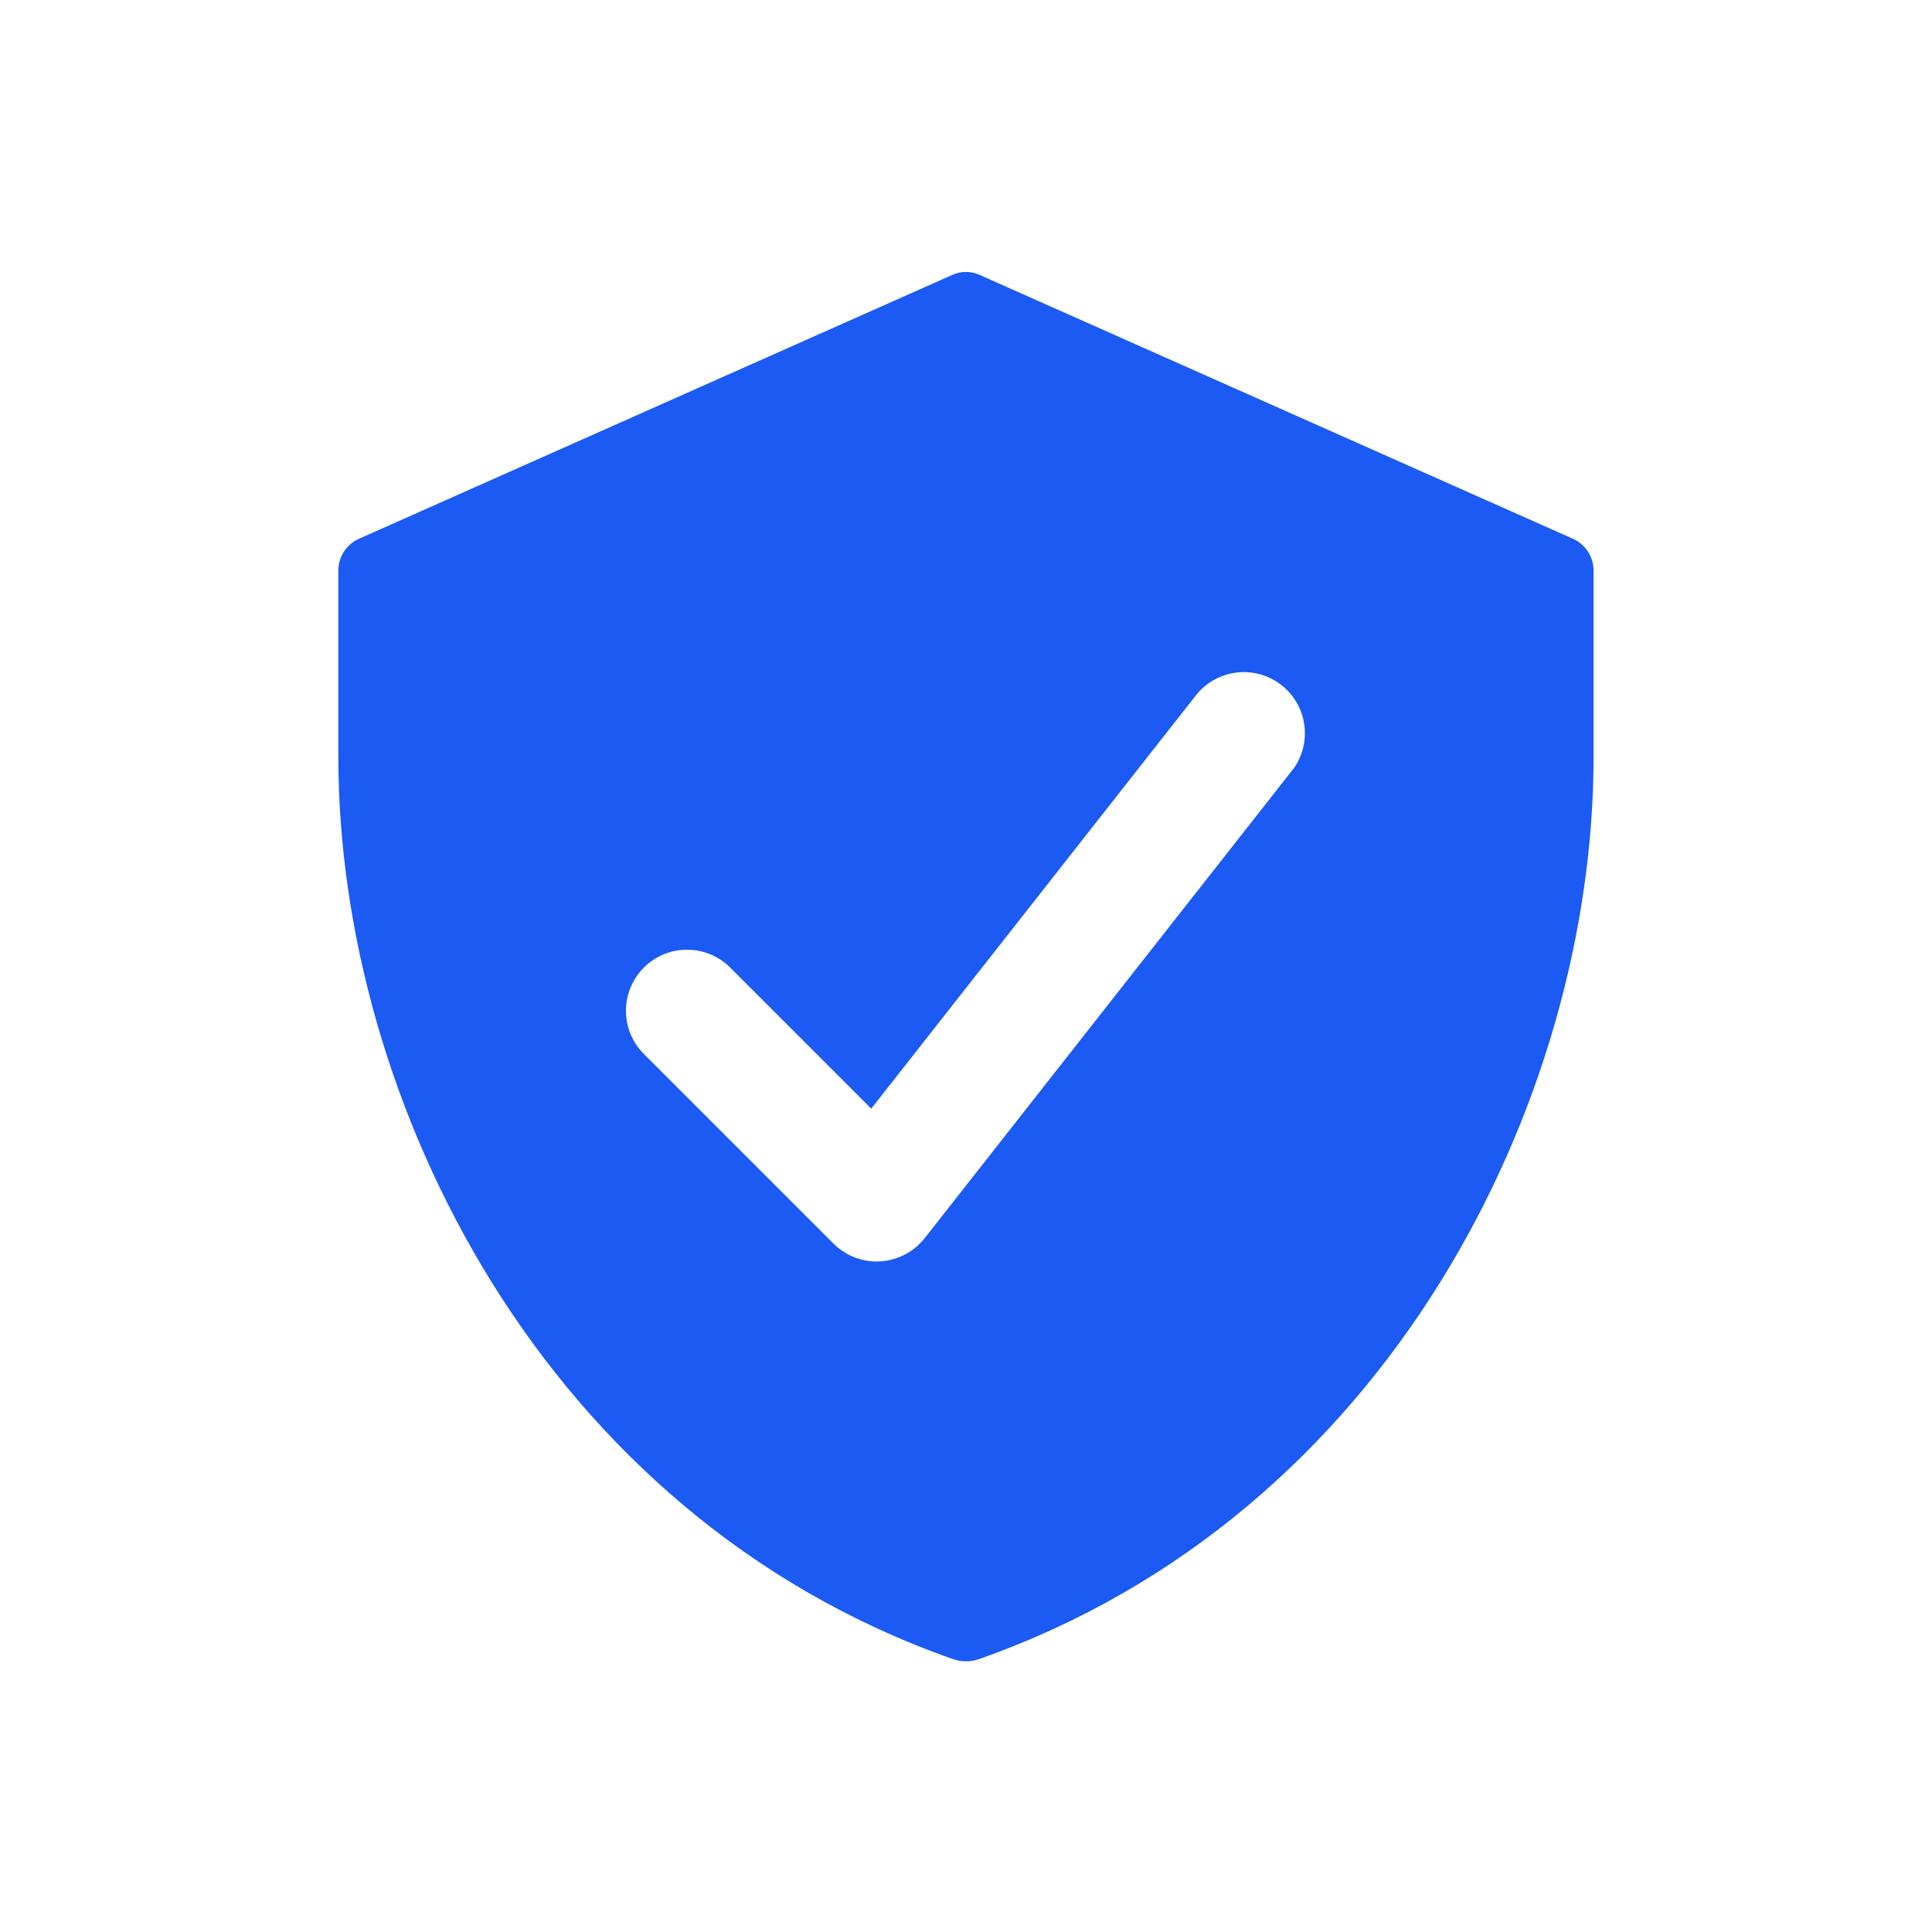 <svg width="65" height="65" viewBox="0 0 65 65" fill="none" xmlns="http://www.w3.org/2000/svg">
<path d="M52.91 18.122L32.967 9.253C32.821 9.184 32.66 9.148 32.498 9.148C32.336 9.148 32.176 9.184 32.029 9.253L12.087 18.122C11.88 18.212 11.704 18.359 11.58 18.546C11.455 18.733 11.386 18.953 11.383 19.177V25.465C11.383 37.008 18.28 50.991 32.076 55.824C32.35 55.917 32.647 55.917 32.92 55.824C46.716 50.991 53.614 37.008 53.614 25.465V19.177C53.61 18.953 53.541 18.733 53.417 18.546C53.292 18.359 53.116 18.212 52.91 18.122ZM43.497 25.887L31.109 41.658C30.929 41.886 30.703 42.073 30.446 42.207C30.189 42.341 29.907 42.419 29.617 42.437L29.495 42.442C28.95 42.441 28.427 42.224 28.041 41.839L21.659 35.457C21.274 35.072 21.058 34.549 21.059 34.004C21.06 33.459 21.277 32.937 21.663 32.552C22.048 32.167 22.571 31.951 23.116 31.952C23.661 31.952 24.183 32.169 24.568 32.555L29.312 37.299L40.269 23.351C40.611 22.941 41.1 22.68 41.632 22.624C42.164 22.568 42.696 22.722 43.117 23.052C43.537 23.382 43.812 23.863 43.883 24.393C43.955 24.923 43.817 25.46 43.499 25.89L43.497 25.887Z" fill="#1C5AF4"/>
</svg>
